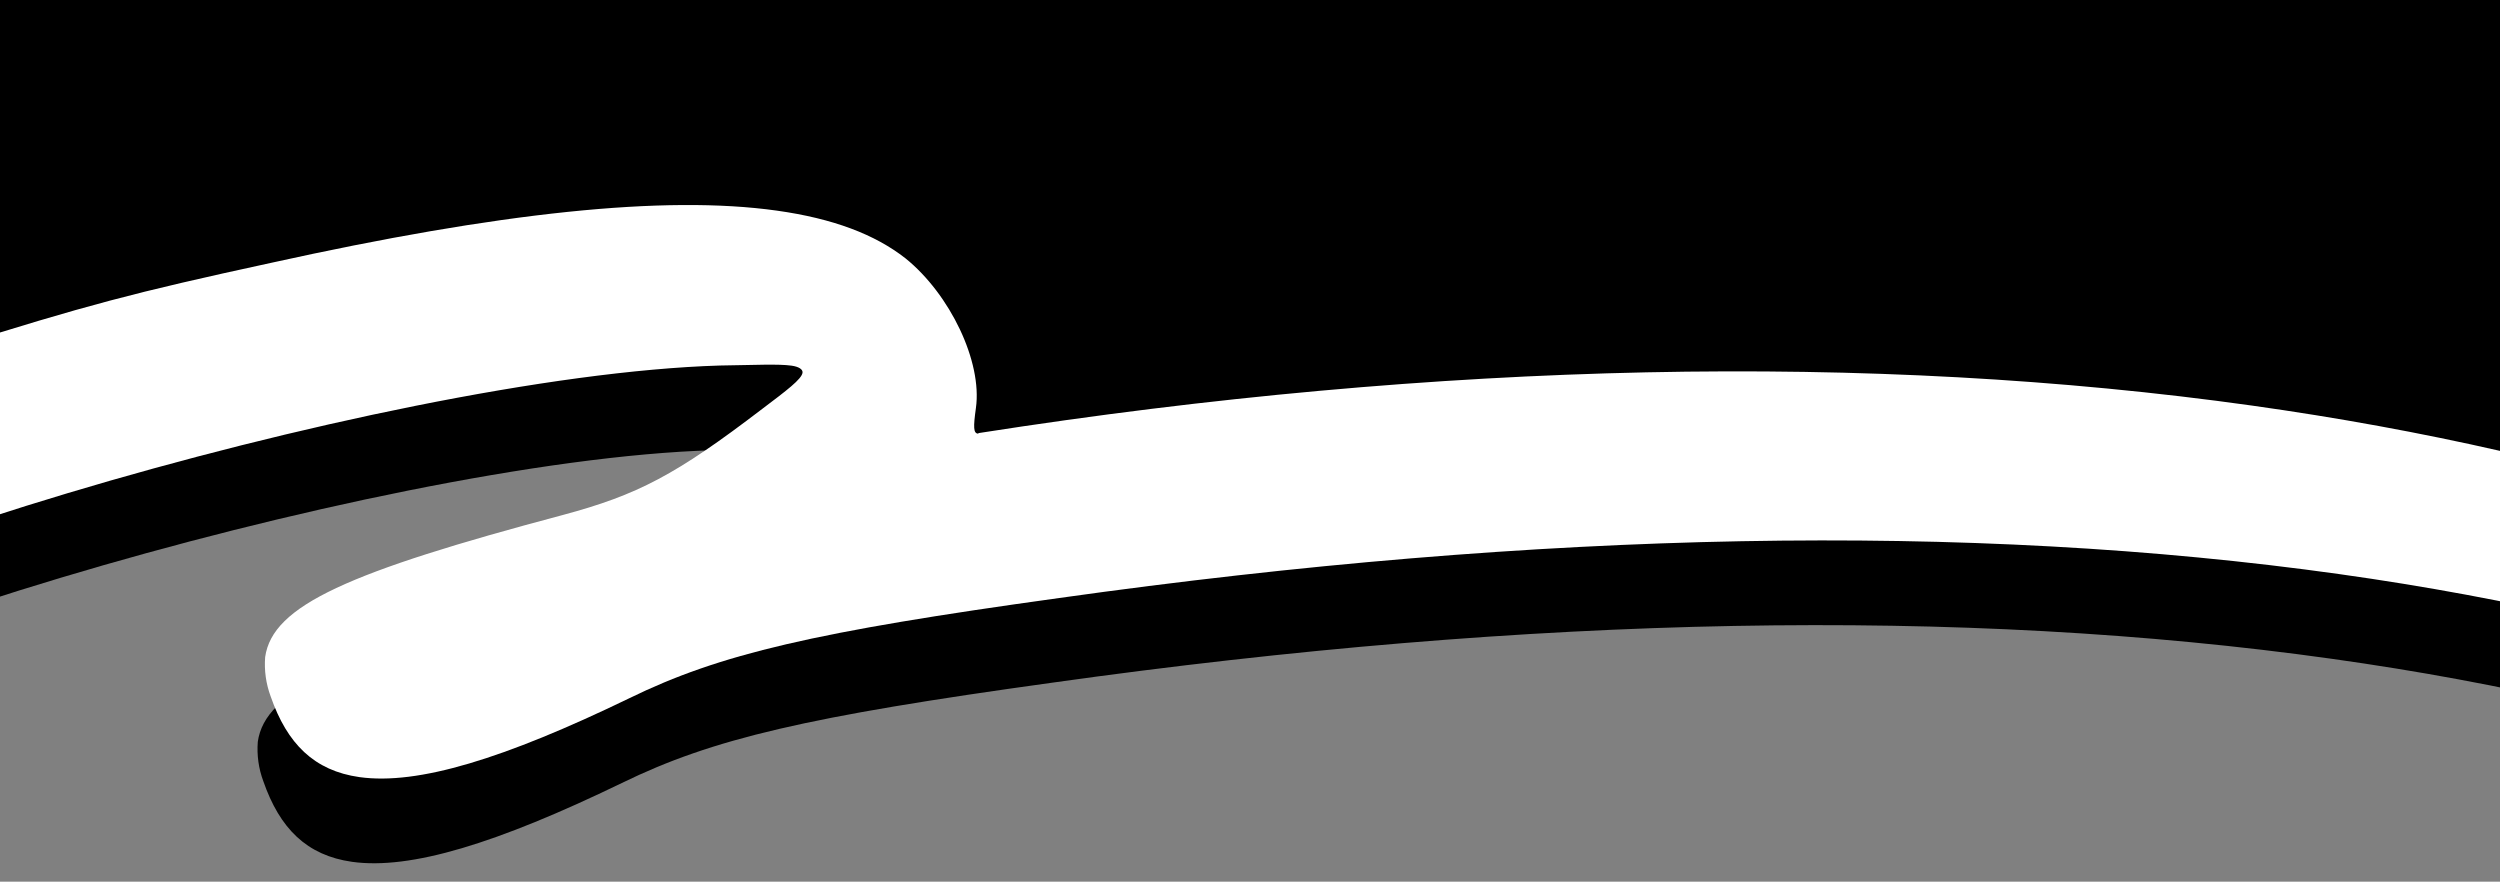 <?xml version="1.0" encoding="UTF-8"?>
<svg id="Camada_1" xmlns="http://www.w3.org/2000/svg" xmlns:xlink="http://www.w3.org/1999/xlink" viewBox="0 0 414 146">
  <rect x="0" y="0" width="414" height="146" fill="#808080" stroke="none"/>
  <defs>
    <style>
      .cls-1 {
        fill: #fff;
      }

      .cls-2 {
        fill: none;
      }

      .cls-3 {
        clip-path: url(#clippath-1);
      }

      .cls-4 {
        clip-path: url(#clippath);
      }
    </style>
    <clipPath id="clippath">
      <rect class="cls-2" x="-9.01" y="-8.64" width="432.03" height="163.28"/>
    </clipPath>
    <clipPath id="clippath-1">
      <rect class="cls-2" x="149.93" y="-246.35" width="176.54" height="634.39" transform="translate(146.9 301.99) rotate(-85.01)"/>
    </clipPath>
  </defs>
  <g class="cls-4">
    <g id="Grupo_de_máscara_44">
      <g id="Grupo_143">
        <g class="cls-3">
          <g id="Grupo_67">
            <path id="Caminho_130" d="M-54.05-43.29l-12.12,138.8c-8.07,4.64-13.83,8.94-15.87,12.21-.93,1.47-1.54,3.13-1.77,4.85-.88,6.25,2.3,13.45,8.44,17.77,1.42,1.06,3.06,1.78,4.8,2.13,2.49.34,4.93-.92,6.1-3.15,10.96-18.33,126.83-53.09,182.47-54.76,5.84-.09,9.7-.28,11.84.02,1.25.18,1.92.64,1.84,1.17-.15,1.07-2.6,2.91-6.67,5.99-14.3,10.94-20.59,14.24-33.09,17.59-35.41,9.43-48.03,14.95-49.23,23.52-.17,2.21.14,4.43.91,6.5,2.73,7.86,7.2,12.31,14.71,13.37,9.65,1.35,23.94-3.02,44.66-13.05,15.07-7.36,30.7-11,71.22-16.61,79.76-11.22,150.85-12.54,211.97-3.96,57.01,8,105.35,24.63,144.13,49.58,5.51,3.51,9.61,5.54,12.29,5.92,3.22.45,4.72-1.16,5.22-4.73.07-.53.11-1.06.12-1.6h.04s5.21-59.69,5.21-59.69l1.01.09,7.7-88.17L-54.05-43.29Z"/>
            <path id="Caminho_131" class="cls-1" d="M549.02,145.84c-.5,3.57-2,5.19-5.22,4.73-2.68-.38-6.77-2.41-12.29-5.92-38.78-24.95-87.12-41.57-144.13-49.58-61.13-8.58-132.21-7.26-211.97,3.96-40.52,5.61-56.16,9.25-71.22,16.61-20.73,10.03-35.01,14.4-44.66,13.05-7.5-1.06-11.98-5.51-14.71-13.37-.77-2.08-1.08-4.29-.91-6.5,1.2-8.58,13.83-14.1,49.23-23.52,12.5-3.35,18.79-6.66,33.09-17.59,4.07-3.07,6.52-4.92,6.67-5.99.07-.54-.59-1-1.84-1.17-2.15-.3-6-.11-11.84-.02-55.64,1.67-171.52,36.43-182.47,54.75-1.16,2.23-3.6,3.5-6.1,3.15-1.74-.35-3.38-1.08-4.8-2.13-6.14-4.32-9.32-11.51-8.44-17.77.24-1.73.84-3.38,1.77-4.85,5.64-9.05,39.94-26.11,72.69-36.09,22.49-7.05,30.07-9.08,53.01-14.06,37.81-8.36,65.18-11.26,83.77-8.65,9.3,1.31,16.22,3.92,21.31,7.91,7.36,5.95,12.73,17.1,11.65,24.78-.45,3.22-.4,4.14.32,4.24.11-.08.24-.13.38-.13,76.21-11.9,147.85-13.32,210.59-4.52,56.84,7.98,106.49,24.25,145.91,48.55,24.33,14.9,31.37,21.9,30.21,30.12"/>
          </g>
        </g>
      </g>
    </g>
  </g>
</svg>